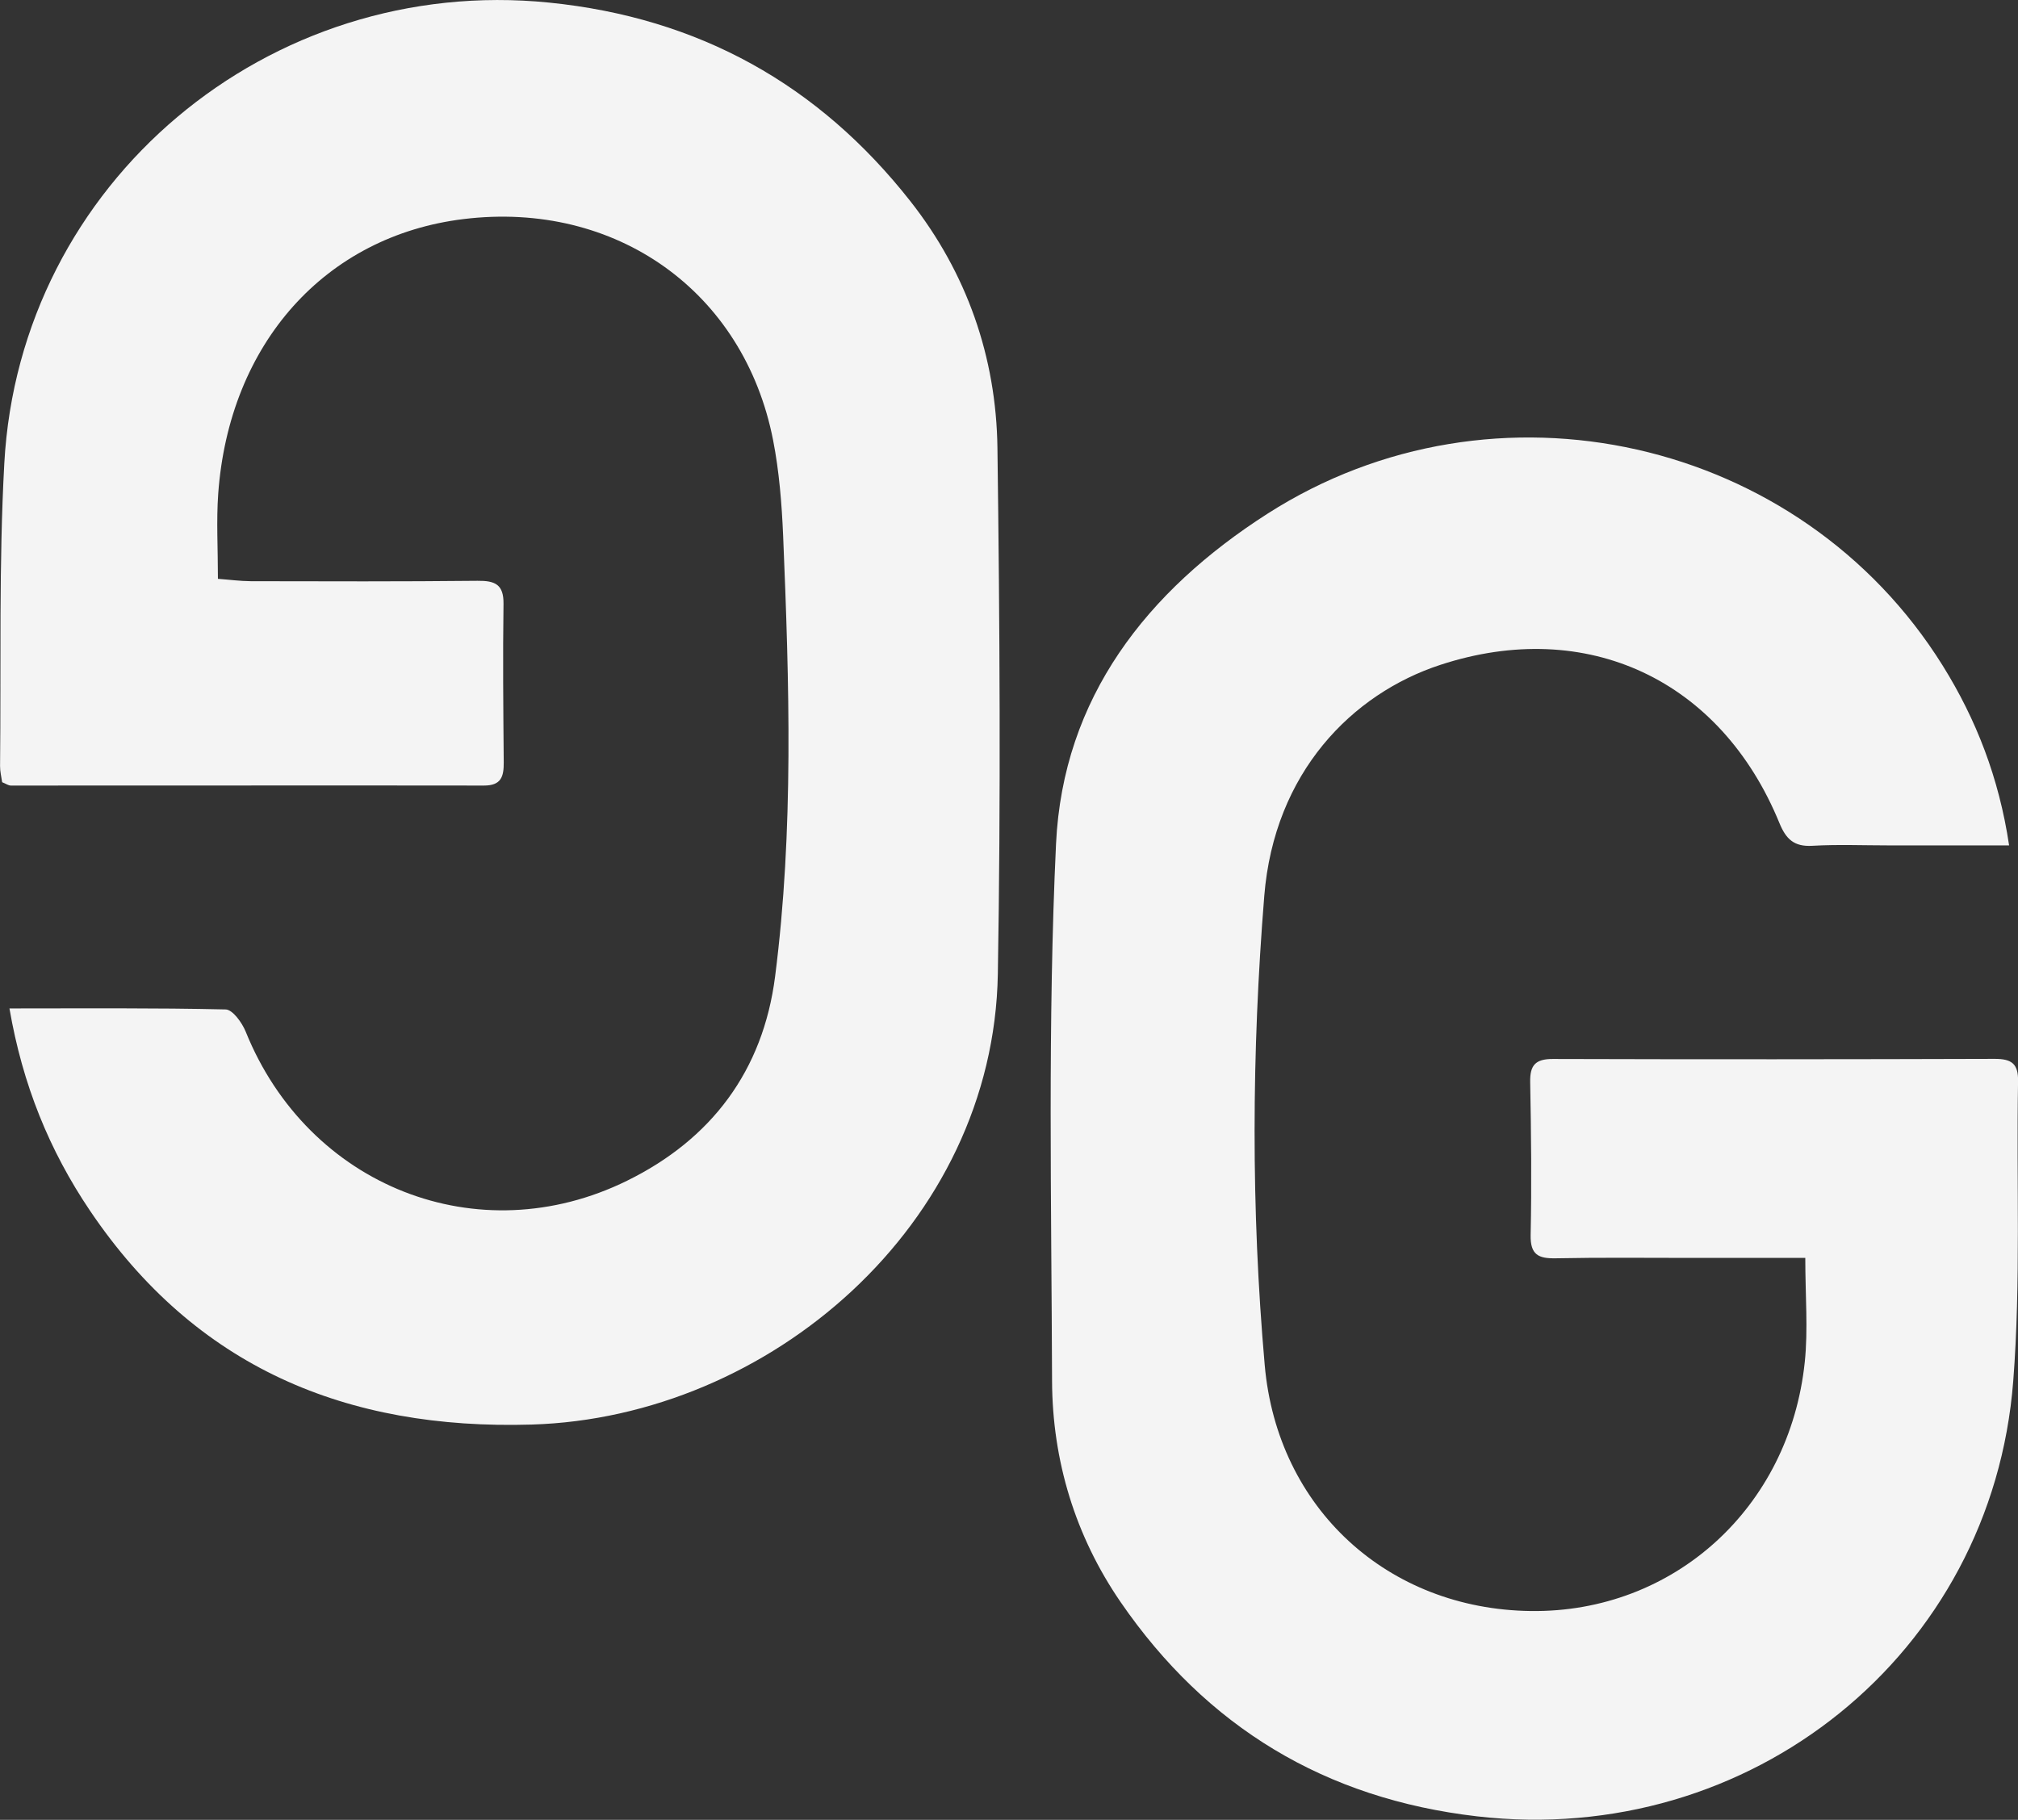 <svg width="622" height="561" viewBox="0 0 622 561" fill="none" xmlns="http://www.w3.org/2000/svg">
<rect x="0" y="0" width="622" height="561" fill="#333333" stroke="none"/>
<g clip-path="url(#clip0_4_886)">
<path d="M2.899 310.864C26.023 310.864 47.802 310.672 69.563 311.178C71.712 311.23 74.611 315.262 75.729 318.019C94.958 365.711 147.37 386.582 193.303 363.966C219.274 351.192 235.184 330.077 238.904 301.039C244.685 255.877 243.271 210.506 241.384 165.169C240.965 155.31 240.179 145.363 238.293 135.713C229.334 89.835 189.828 61.792 142.864 67.534C100.302 72.734 70.594 105.855 67.258 152.239C66.664 160.58 67.171 169.009 67.171 178.432C70.699 178.694 74.017 179.147 77.353 179.165C100.634 179.217 123.915 179.287 147.195 179.043C152.54 178.99 155.282 180.107 155.194 186.162C154.967 202.444 155.125 218.725 155.264 235.006C155.299 239.369 154.513 242.179 149.152 242.161C100.546 242.091 51.959 242.179 3.353 242.161C2.567 242.161 1.782 241.568 0.664 241.132C0.437 239.509 0 237.816 0.018 236.141C0.349 205.044 -0.367 173.877 1.327 142.85C6.043 56.208 82.872 -7.94 169.271 0.803C215.379 5.462 252.3 26.036 280.594 62.019C297.971 84.129 307.07 110.043 307.437 138.086C308.153 192.13 308.485 246.192 307.56 300.237C306.232 377.612 237.053 436.944 163.892 439.143C106.781 440.853 60.289 421.5 27.717 373.18C15.23 354.665 6.969 334.422 2.917 310.881L2.899 310.864Z" fill="#F4F4F4"/>
<path d="M556.436 387.768C544.281 387.768 532.439 387.768 520.598 387.768C506.923 387.768 493.248 387.611 479.573 387.891C474.193 387.995 471.661 386.844 471.783 380.701C472.115 365.013 471.94 349.29 471.643 333.602C471.539 328.384 473.233 326.43 478.629 326.447C524.021 326.587 569.43 326.552 614.822 326.412C619.939 326.412 622.122 327.808 622.017 333.323C621.476 364.123 622.908 395.063 620.533 425.706C614.018 509.992 539.478 569.638 455.279 559.918C408.455 554.508 371.866 532.364 345.406 493.868C331.452 473.555 324.361 450.329 324.273 425.689C324.081 370.492 322.911 315.227 325.496 260.135C327.627 215.078 353.527 182.131 390.693 158.346C460.675 113.551 554.934 134.84 598.771 205.149C609.093 221.709 616.149 239.788 619.258 260.606C606.404 260.606 594.283 260.606 582.18 260.606C574.32 260.606 566.444 260.275 558.619 260.729C552.978 261.06 550.498 258.687 548.455 253.696C530.396 209.598 489.143 190.141 443.944 204.957C416.768 213.856 392.754 238.113 389.68 276.207C385.785 324.406 385.576 372.656 389.82 420.82C393.714 465.022 427.754 496.067 471.836 496.625C515.778 497.183 551.581 464.9 556.279 419.86C557.327 409.809 556.436 399.565 556.436 387.734V387.768Z" fill="#F4F4F4"/>
</g>
<defs>
<clipPath id="clip0_4_886">
<rect width="622" height="561" fill="white"/>
</clipPath>
</defs>
</svg>
